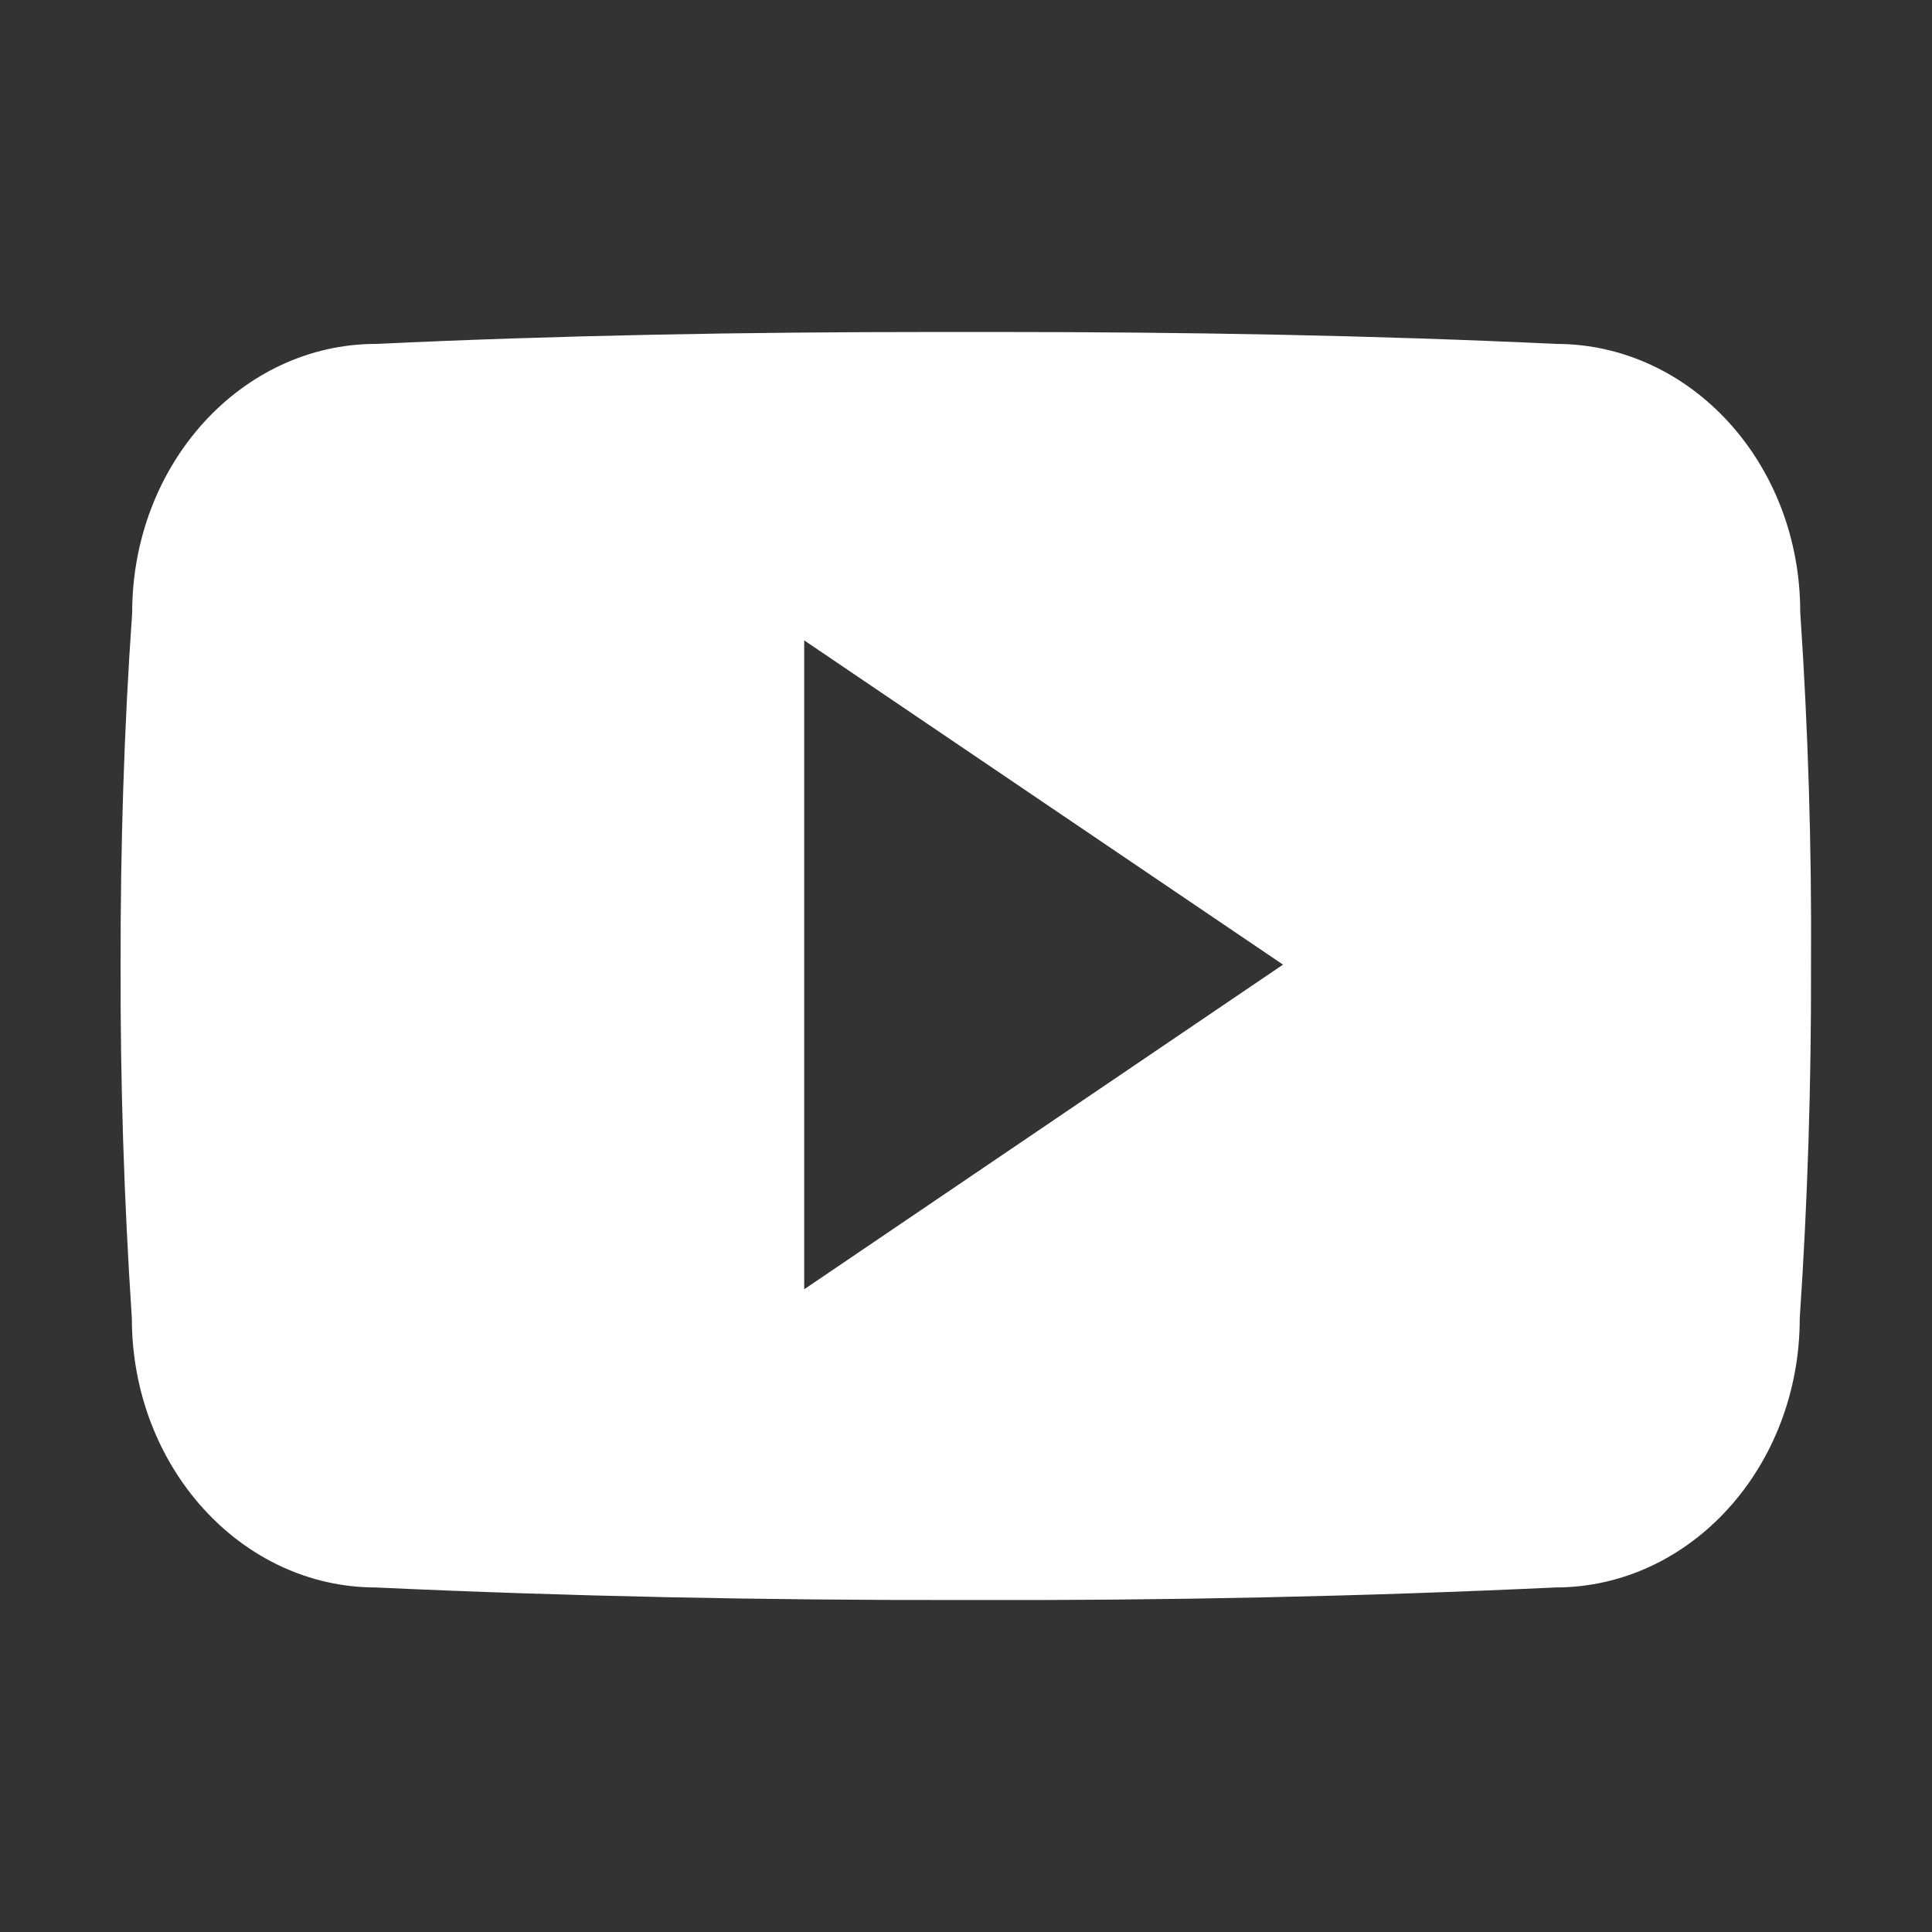 <?xml version="1.0" encoding="UTF-8"?> <svg xmlns="http://www.w3.org/2000/svg" width="24" height="24" viewBox="0 0 24 24" fill="none"><rect x="0" y="0" width="24" height="24" fill="#333333" stroke="none"/><path d="M22.363 7.602C22.363 5.757 21.005 4.272 19.328 4.272C17.055 4.165 14.737 4.124 12.369 4.124H11.63C9.268 4.124 6.946 4.165 4.673 4.272C3 4.272 1.642 5.765 1.642 7.611C1.539 9.071 1.496 10.531 1.498 11.992C1.494 13.452 1.541 14.914 1.638 16.377C1.638 18.223 2.996 19.72 4.669 19.72C7.057 19.831 9.506 19.88 11.995 19.876C14.49 19.884 16.932 19.832 19.322 19.72C21 19.72 22.357 18.223 22.357 16.377C22.456 14.912 22.501 13.452 22.497 11.988C22.506 10.527 22.462 9.066 22.363 7.602ZM9.99 16.016V7.955L15.938 11.983L9.99 16.016Z" fill="white"></path></svg> 